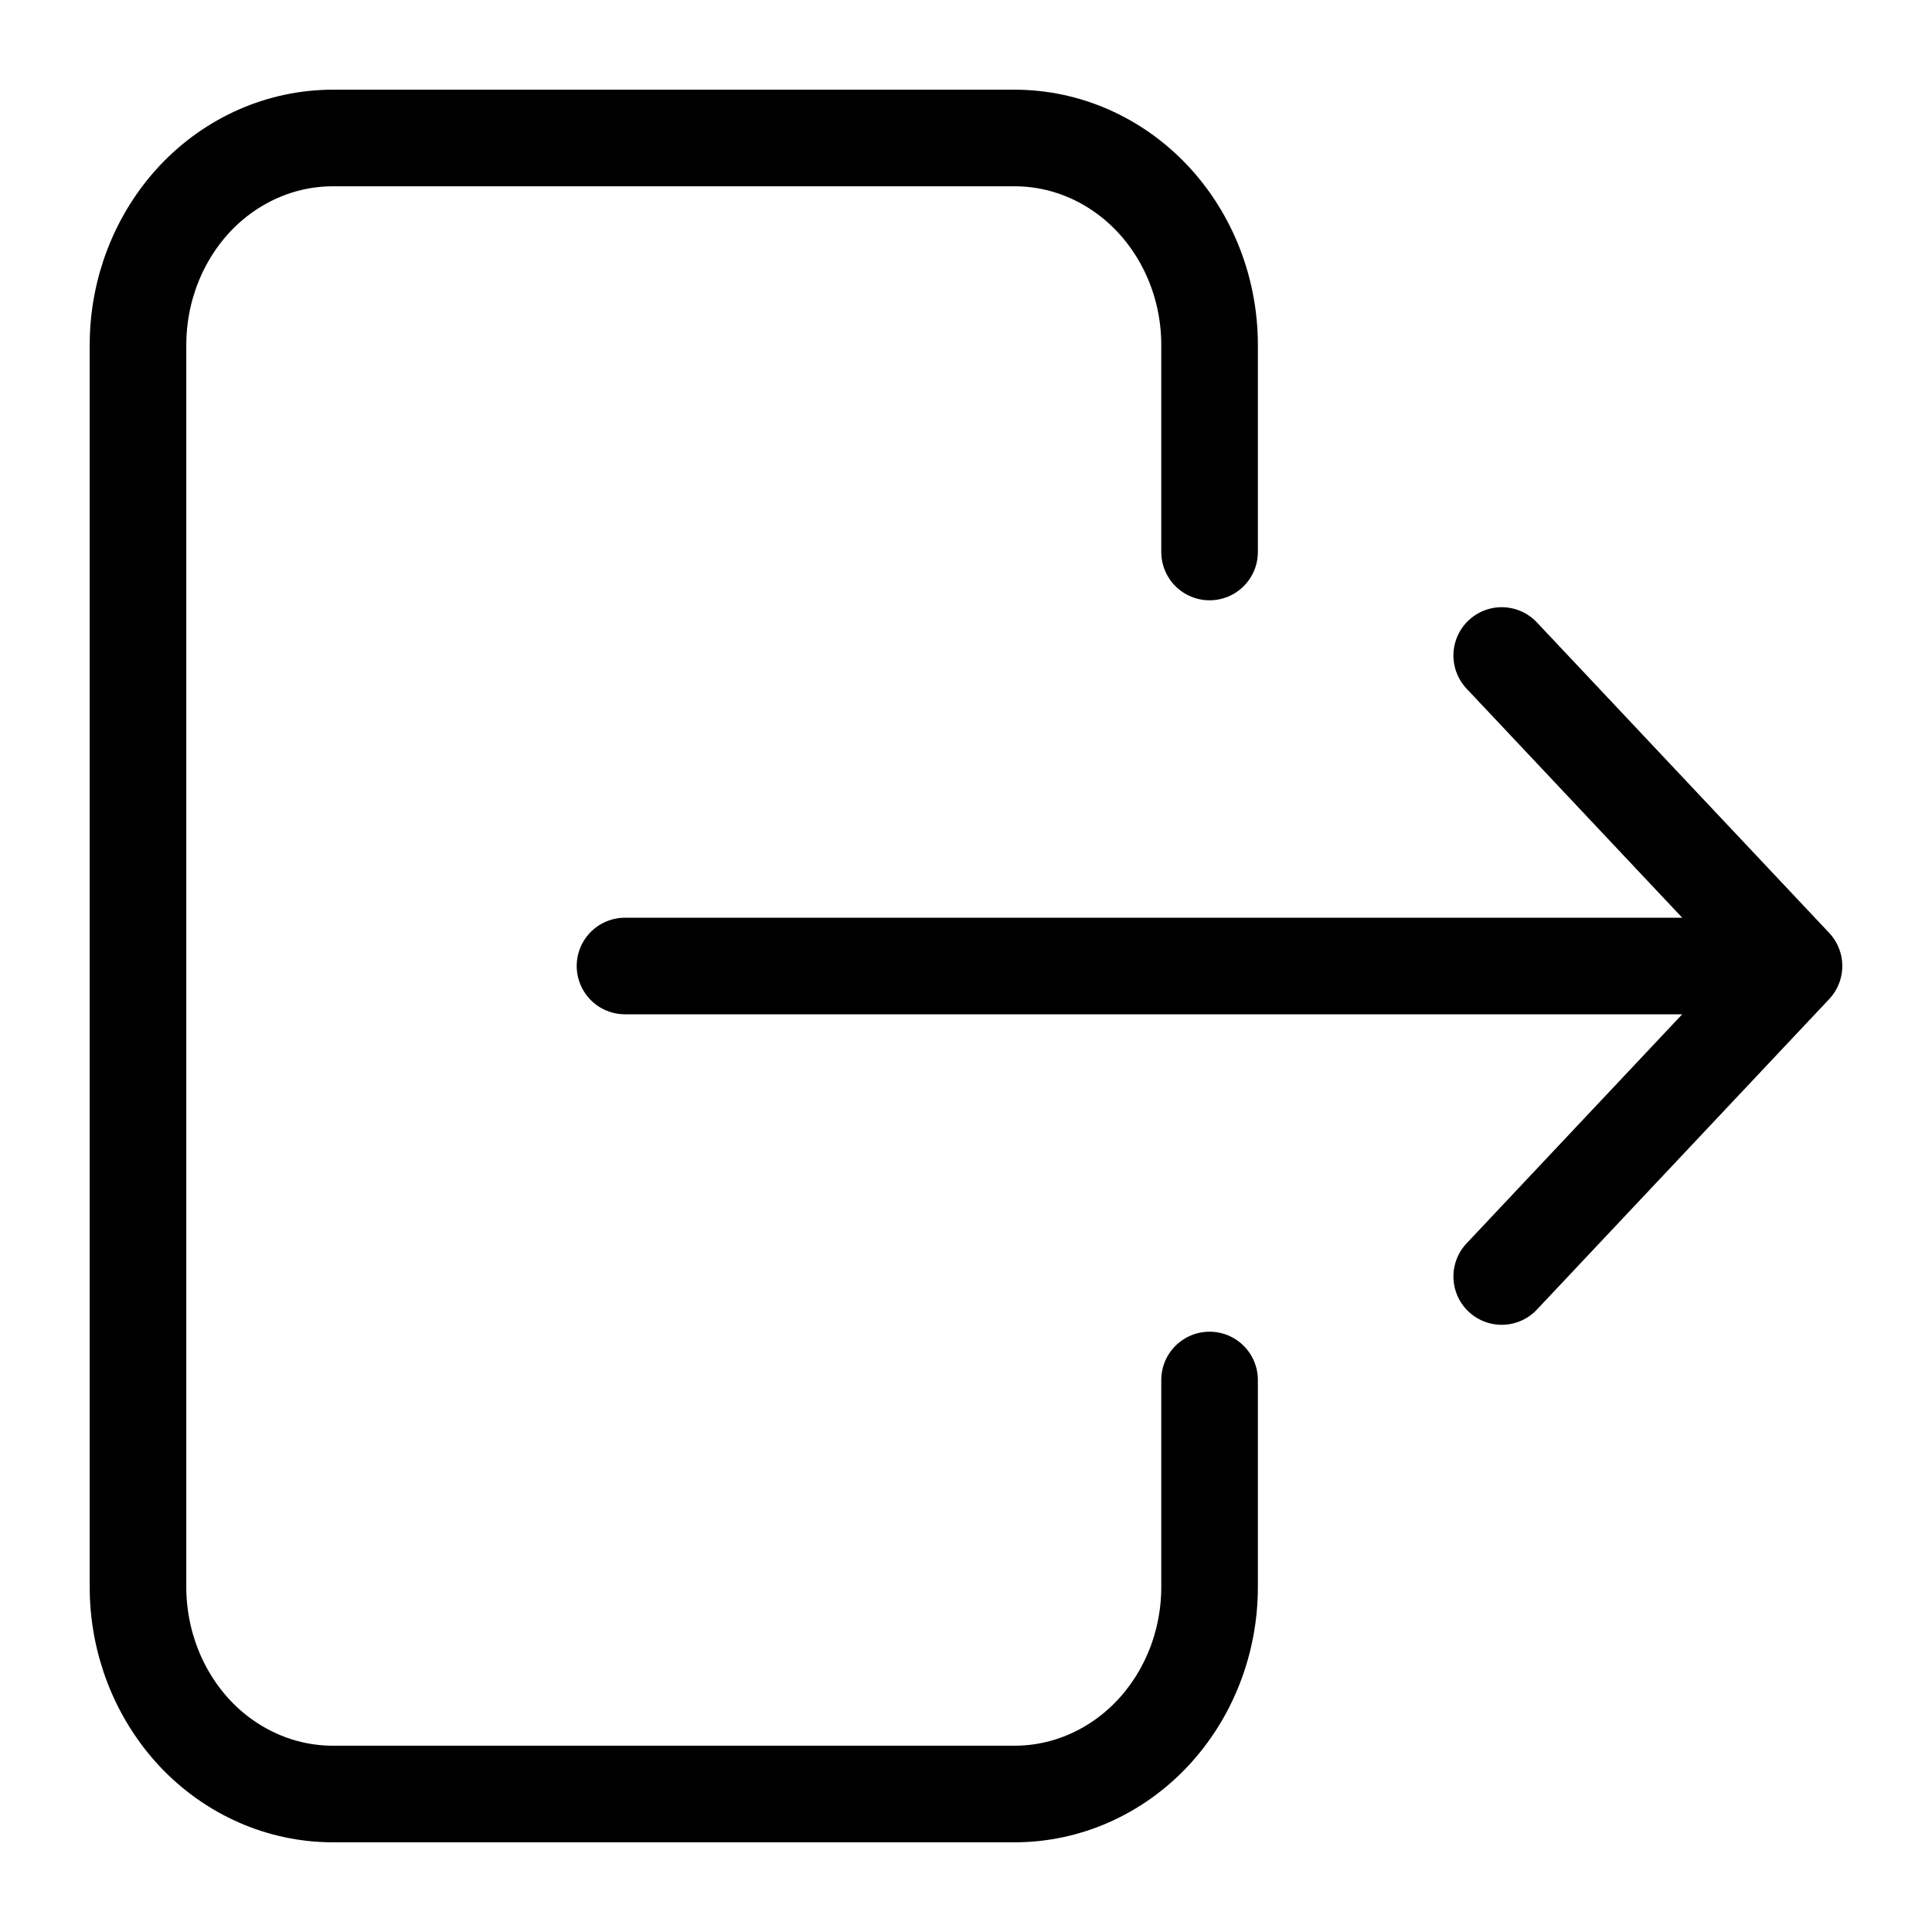 <svg width="14" height="14" viewBox="0 0 14 14" fill="none" xmlns="http://www.w3.org/2000/svg">
<path d="M8.765 4V2.5C8.765 2.102 8.616 1.721 8.351 1.439C8.086 1.158 7.727 1 7.353 1H2.412C2.037 1 1.678 1.158 1.413 1.439C1.149 1.721 1 2.102 1 2.5V11.5C1 11.898 1.149 12.279 1.413 12.561C1.678 12.842 2.037 13 2.412 13H7.353C7.727 13 8.086 12.842 8.351 12.561C8.616 12.279 8.765 11.898 8.765 11.5V10M4.529 7H13M13 7L10.882 4.75M13 7L10.882 9.25" stroke="black" stroke-width="0.7" stroke-linecap="round" stroke-linejoin="round"/>
</svg>
